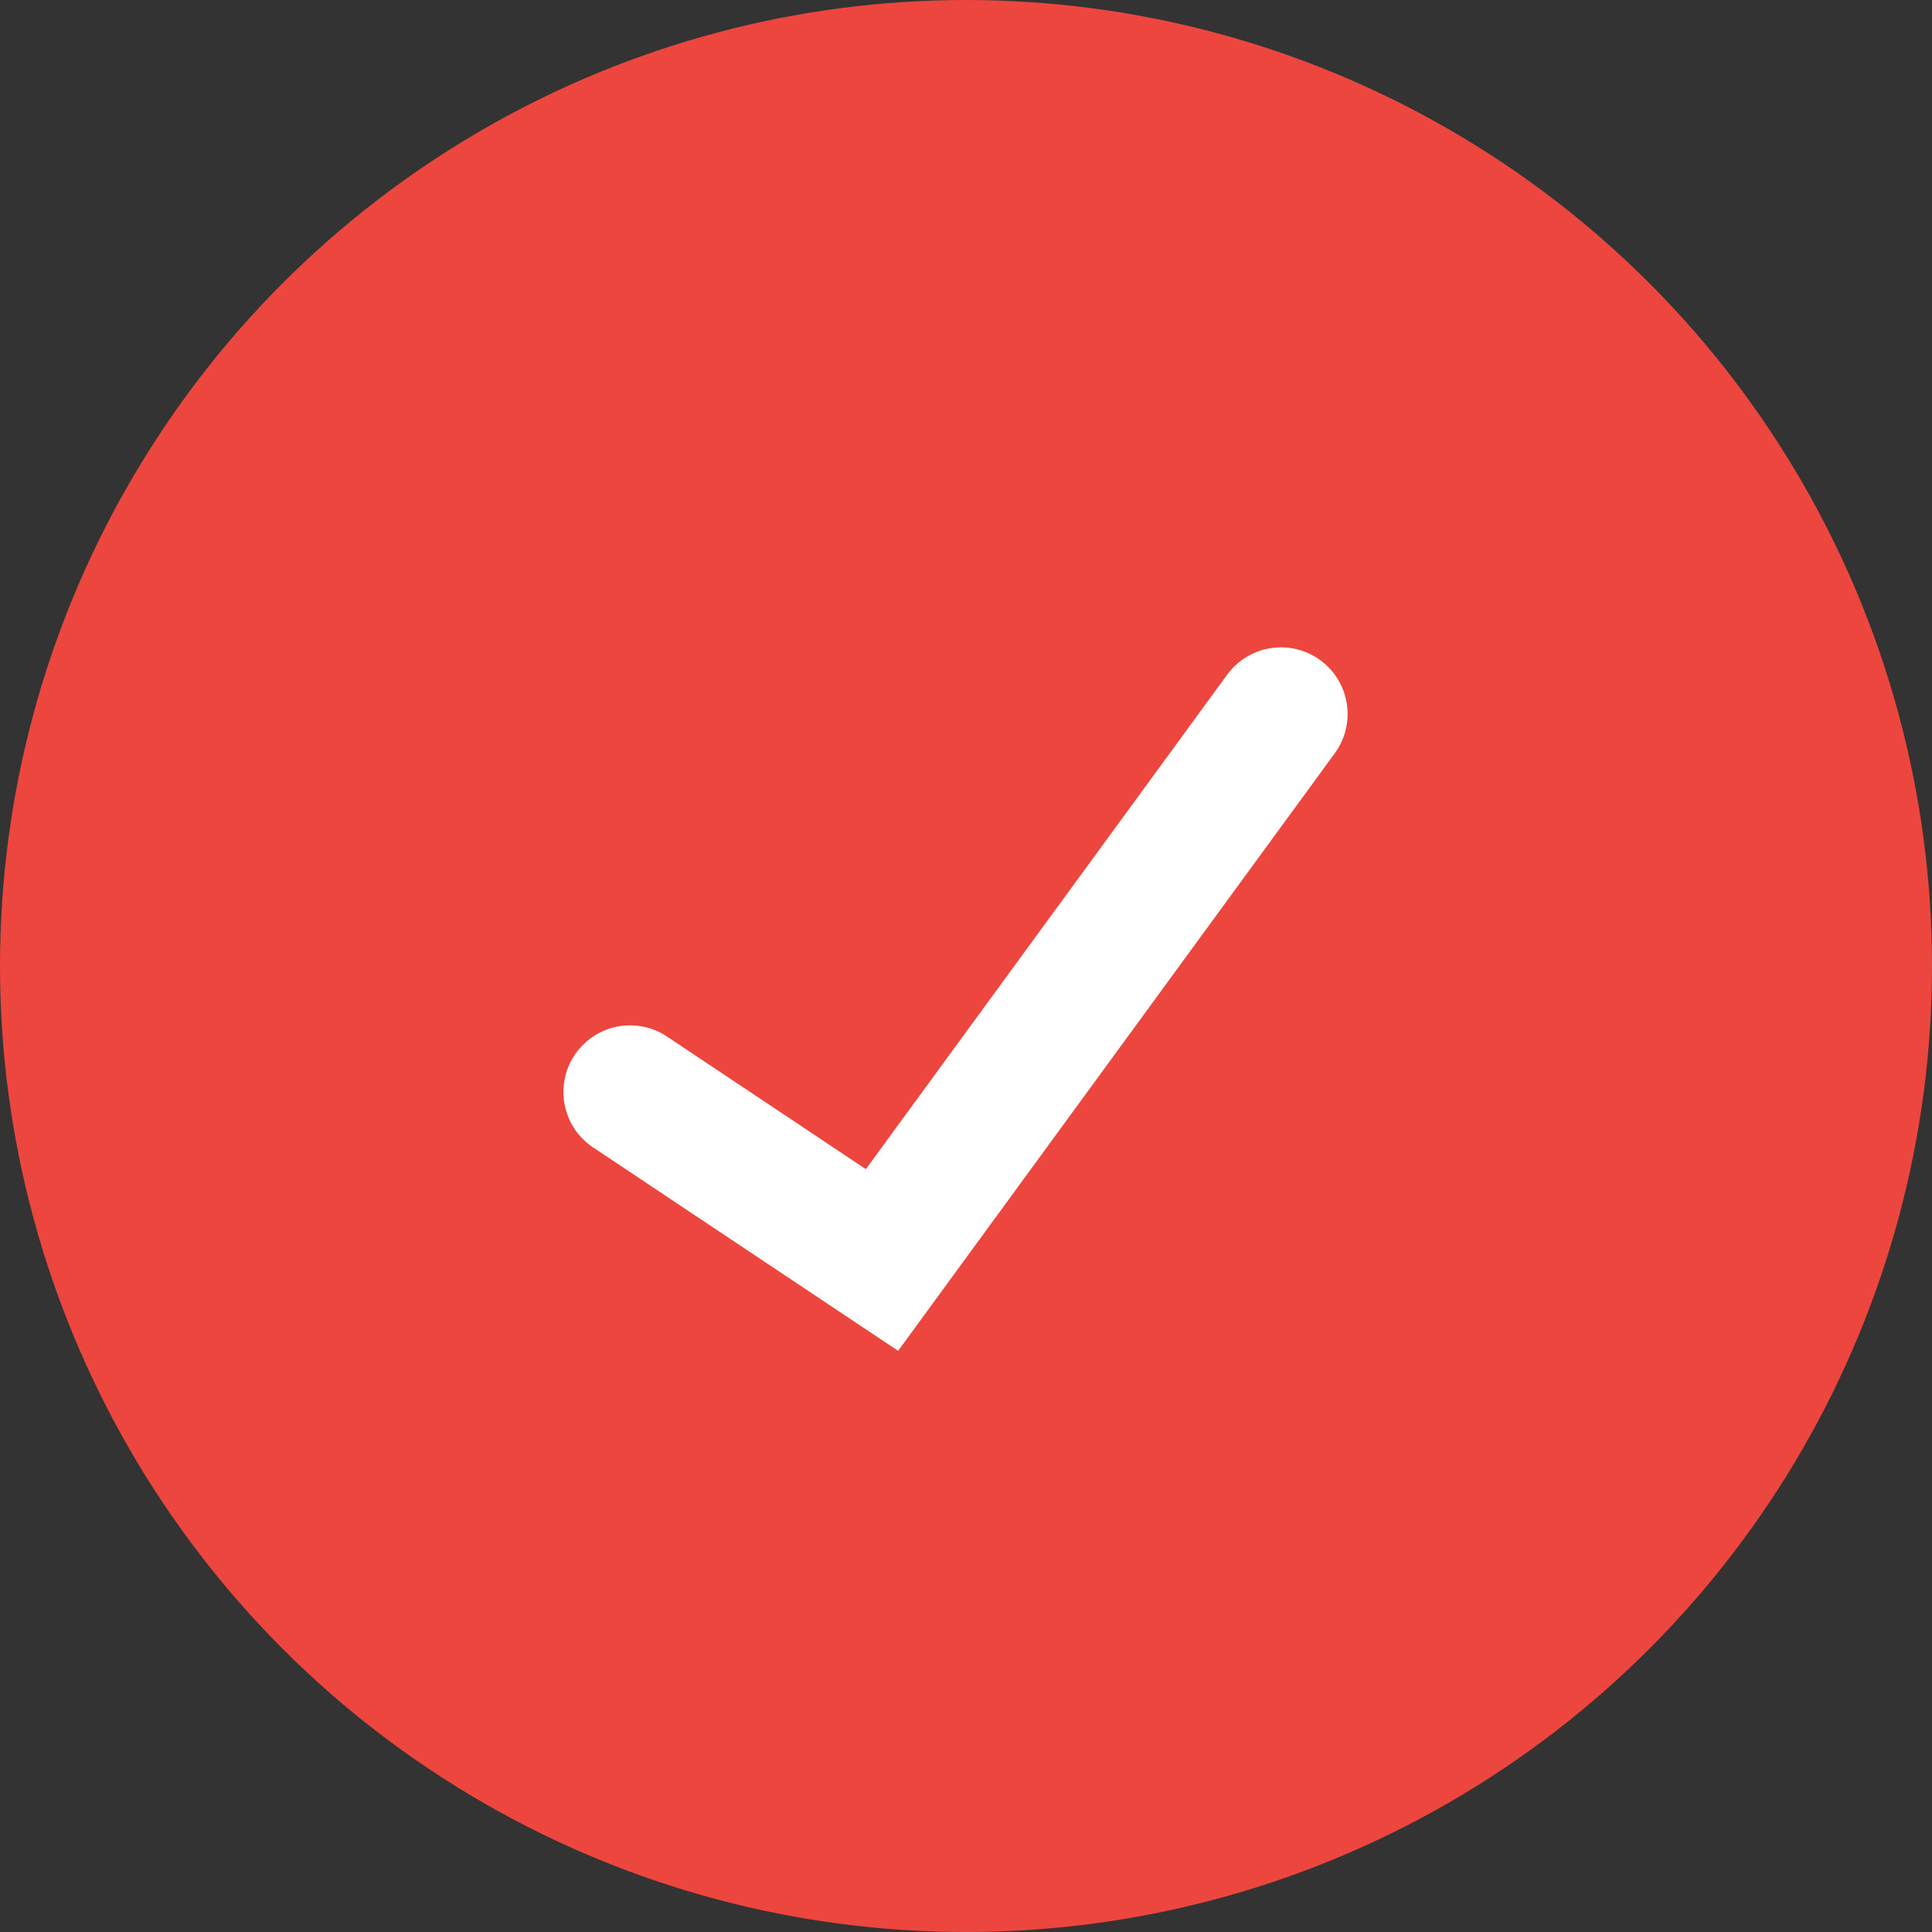 <?xml version="1.0" encoding="UTF-8"?> <svg xmlns="http://www.w3.org/2000/svg" width="29" height="29" viewBox="0 0 29 29" fill="none"><rect x="0" y="0" width="29" height="29" fill="#333333" stroke="none"/> <circle cx="14.5" cy="14.5" r="14.5" fill="#EC463E"></circle> <path d="M9.457 16.391L13.239 18.913L19.228 10.717" stroke="white" stroke-width="2" stroke-linecap="round"></path> </svg> 